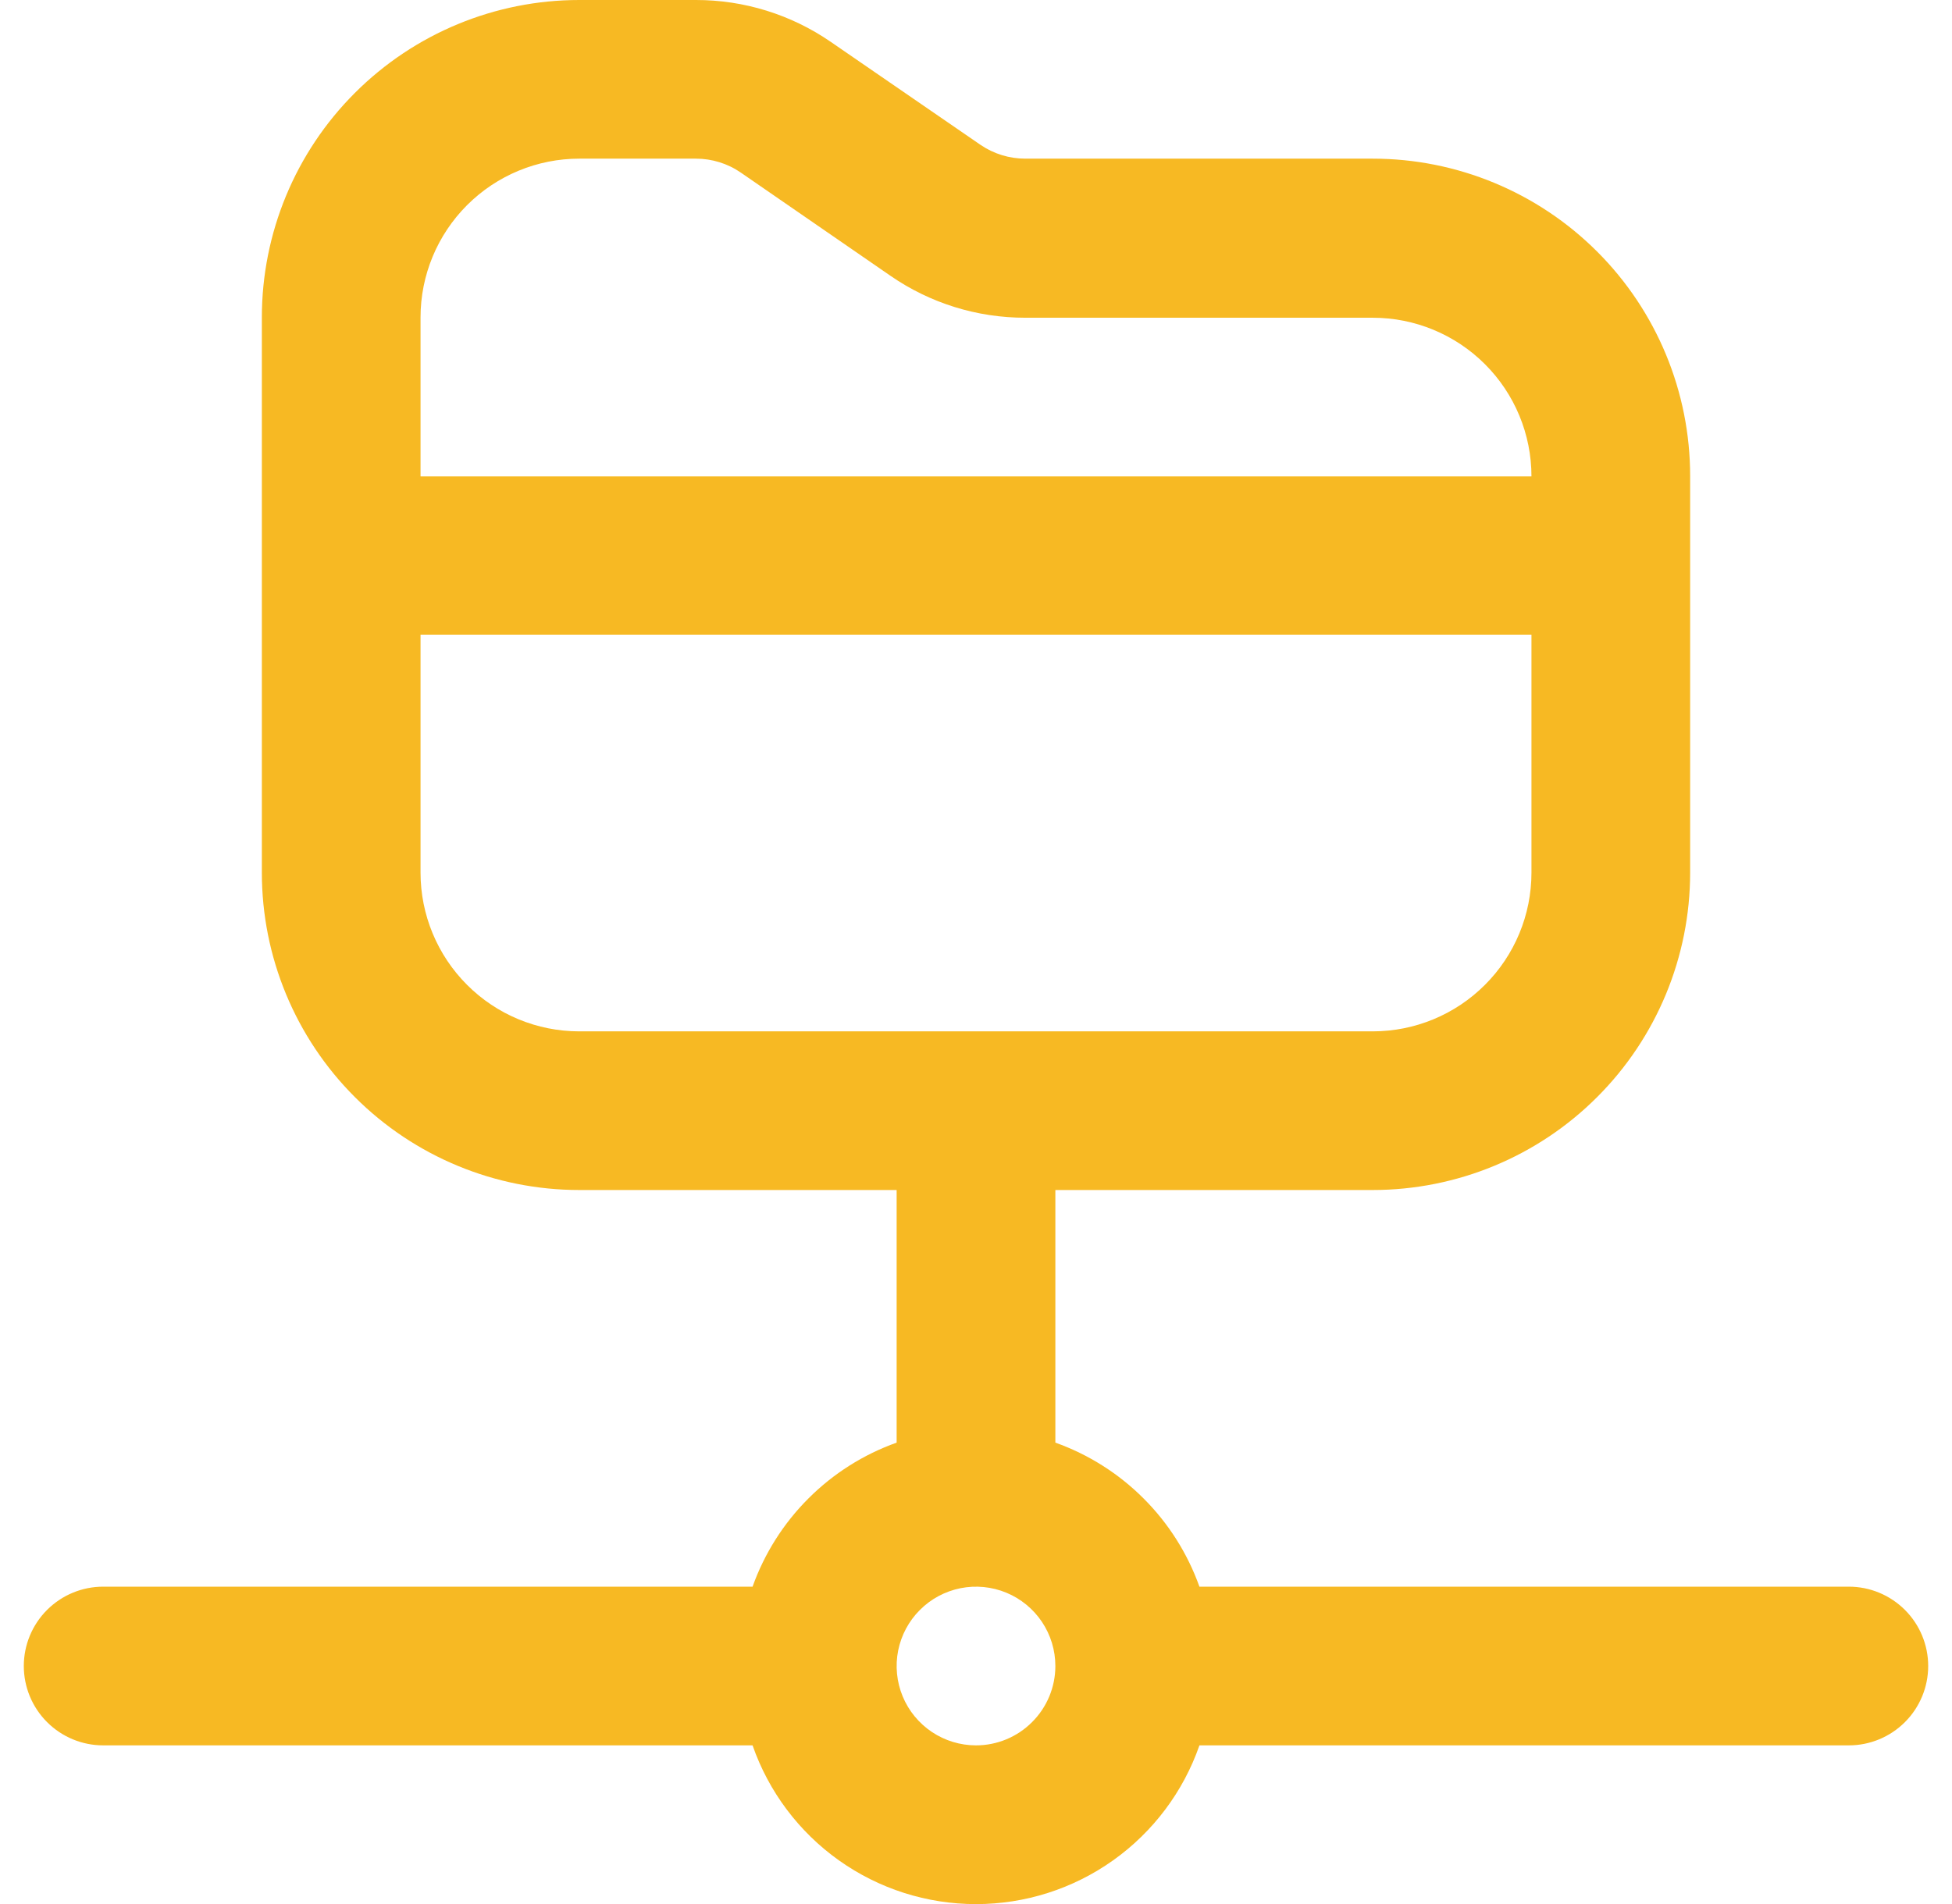 <svg width="41" height="40" viewBox="0 0 41 40" fill="none" xmlns="http://www.w3.org/2000/svg">
<g clip-path="url(#clip0_1_3299)">
<path d="M38.833 33.333H25.193C24.944 32.636 24.544 32.003 24.02 31.48C23.497 30.956 22.864 30.556 22.167 30.307V25H28.833C30.601 25 32.297 24.298 33.547 23.047C34.798 21.797 35.5 20.101 35.5 18.333V10C35.5 8.232 34.798 6.536 33.547 5.286C32.297 4.036 30.601 3.333 28.833 3.333H21.535C21.199 3.333 20.871 3.232 20.593 3.042L17.45 0.88C16.617 0.306 15.629 -0.001 14.617 2.05511e-06H12.167C10.399 2.05511e-06 8.703 0.702 7.453 1.953C6.202 3.203 5.5 4.899 5.5 6.667V18.333C5.5 20.101 6.202 21.797 7.453 23.047C8.703 24.298 10.399 25 12.167 25H18.833V30.307C18.136 30.556 17.503 30.956 16.98 31.48C16.456 32.003 16.056 32.636 15.807 33.333H2.167C1.725 33.333 1.301 33.509 0.988 33.822C0.676 34.134 0.5 34.558 0.5 35C0.5 35.442 0.676 35.866 0.988 36.178C1.301 36.491 1.725 36.667 2.167 36.667H15.807C16.146 37.641 16.78 38.485 17.621 39.083C18.462 39.681 19.468 40.002 20.5 40.002C21.532 40.002 22.538 39.681 23.379 39.083C24.22 38.485 24.854 37.641 25.193 36.667H38.833C39.275 36.667 39.699 36.491 40.012 36.178C40.324 35.866 40.5 35.442 40.5 35C40.5 34.558 40.324 34.134 40.012 33.822C39.699 33.509 39.275 33.333 38.833 33.333ZM12.167 3.333H14.617C14.954 3.333 15.284 3.435 15.562 3.627L18.702 5.793C19.534 6.369 20.523 6.676 21.535 6.675H28.833C29.717 6.675 30.565 7.026 31.19 7.651C31.816 8.276 32.167 9.124 32.167 10.008H8.833V6.667C8.833 5.783 9.185 4.935 9.81 4.31C10.435 3.685 11.283 3.333 12.167 3.333ZM8.833 18.333V13.333H32.167V18.333C32.167 19.217 31.816 20.065 31.19 20.69C30.565 21.316 29.717 21.667 28.833 21.667H12.167C11.283 21.667 10.435 21.316 9.81 20.69C9.185 20.065 8.833 19.217 8.833 18.333ZM20.5 36.667C20.17 36.667 19.848 36.569 19.574 36.386C19.3 36.203 19.086 35.942 18.96 35.638C18.834 35.333 18.801 34.998 18.865 34.675C18.93 34.352 19.088 34.055 19.322 33.822C19.555 33.588 19.852 33.43 20.175 33.365C20.498 33.301 20.833 33.334 21.138 33.46C21.442 33.586 21.703 33.8 21.886 34.074C22.069 34.348 22.167 34.67 22.167 35C22.167 35.442 21.991 35.866 21.678 36.178C21.366 36.491 20.942 36.667 20.5 36.667Z" fill="#F7B923"/>
</g>
<defs>
<clipPath id="clip0_1_3299">
<rect width="40" height="40" fill="white" transform="translate(0.5)"/>
</clipPath>
</defs>
</svg>
